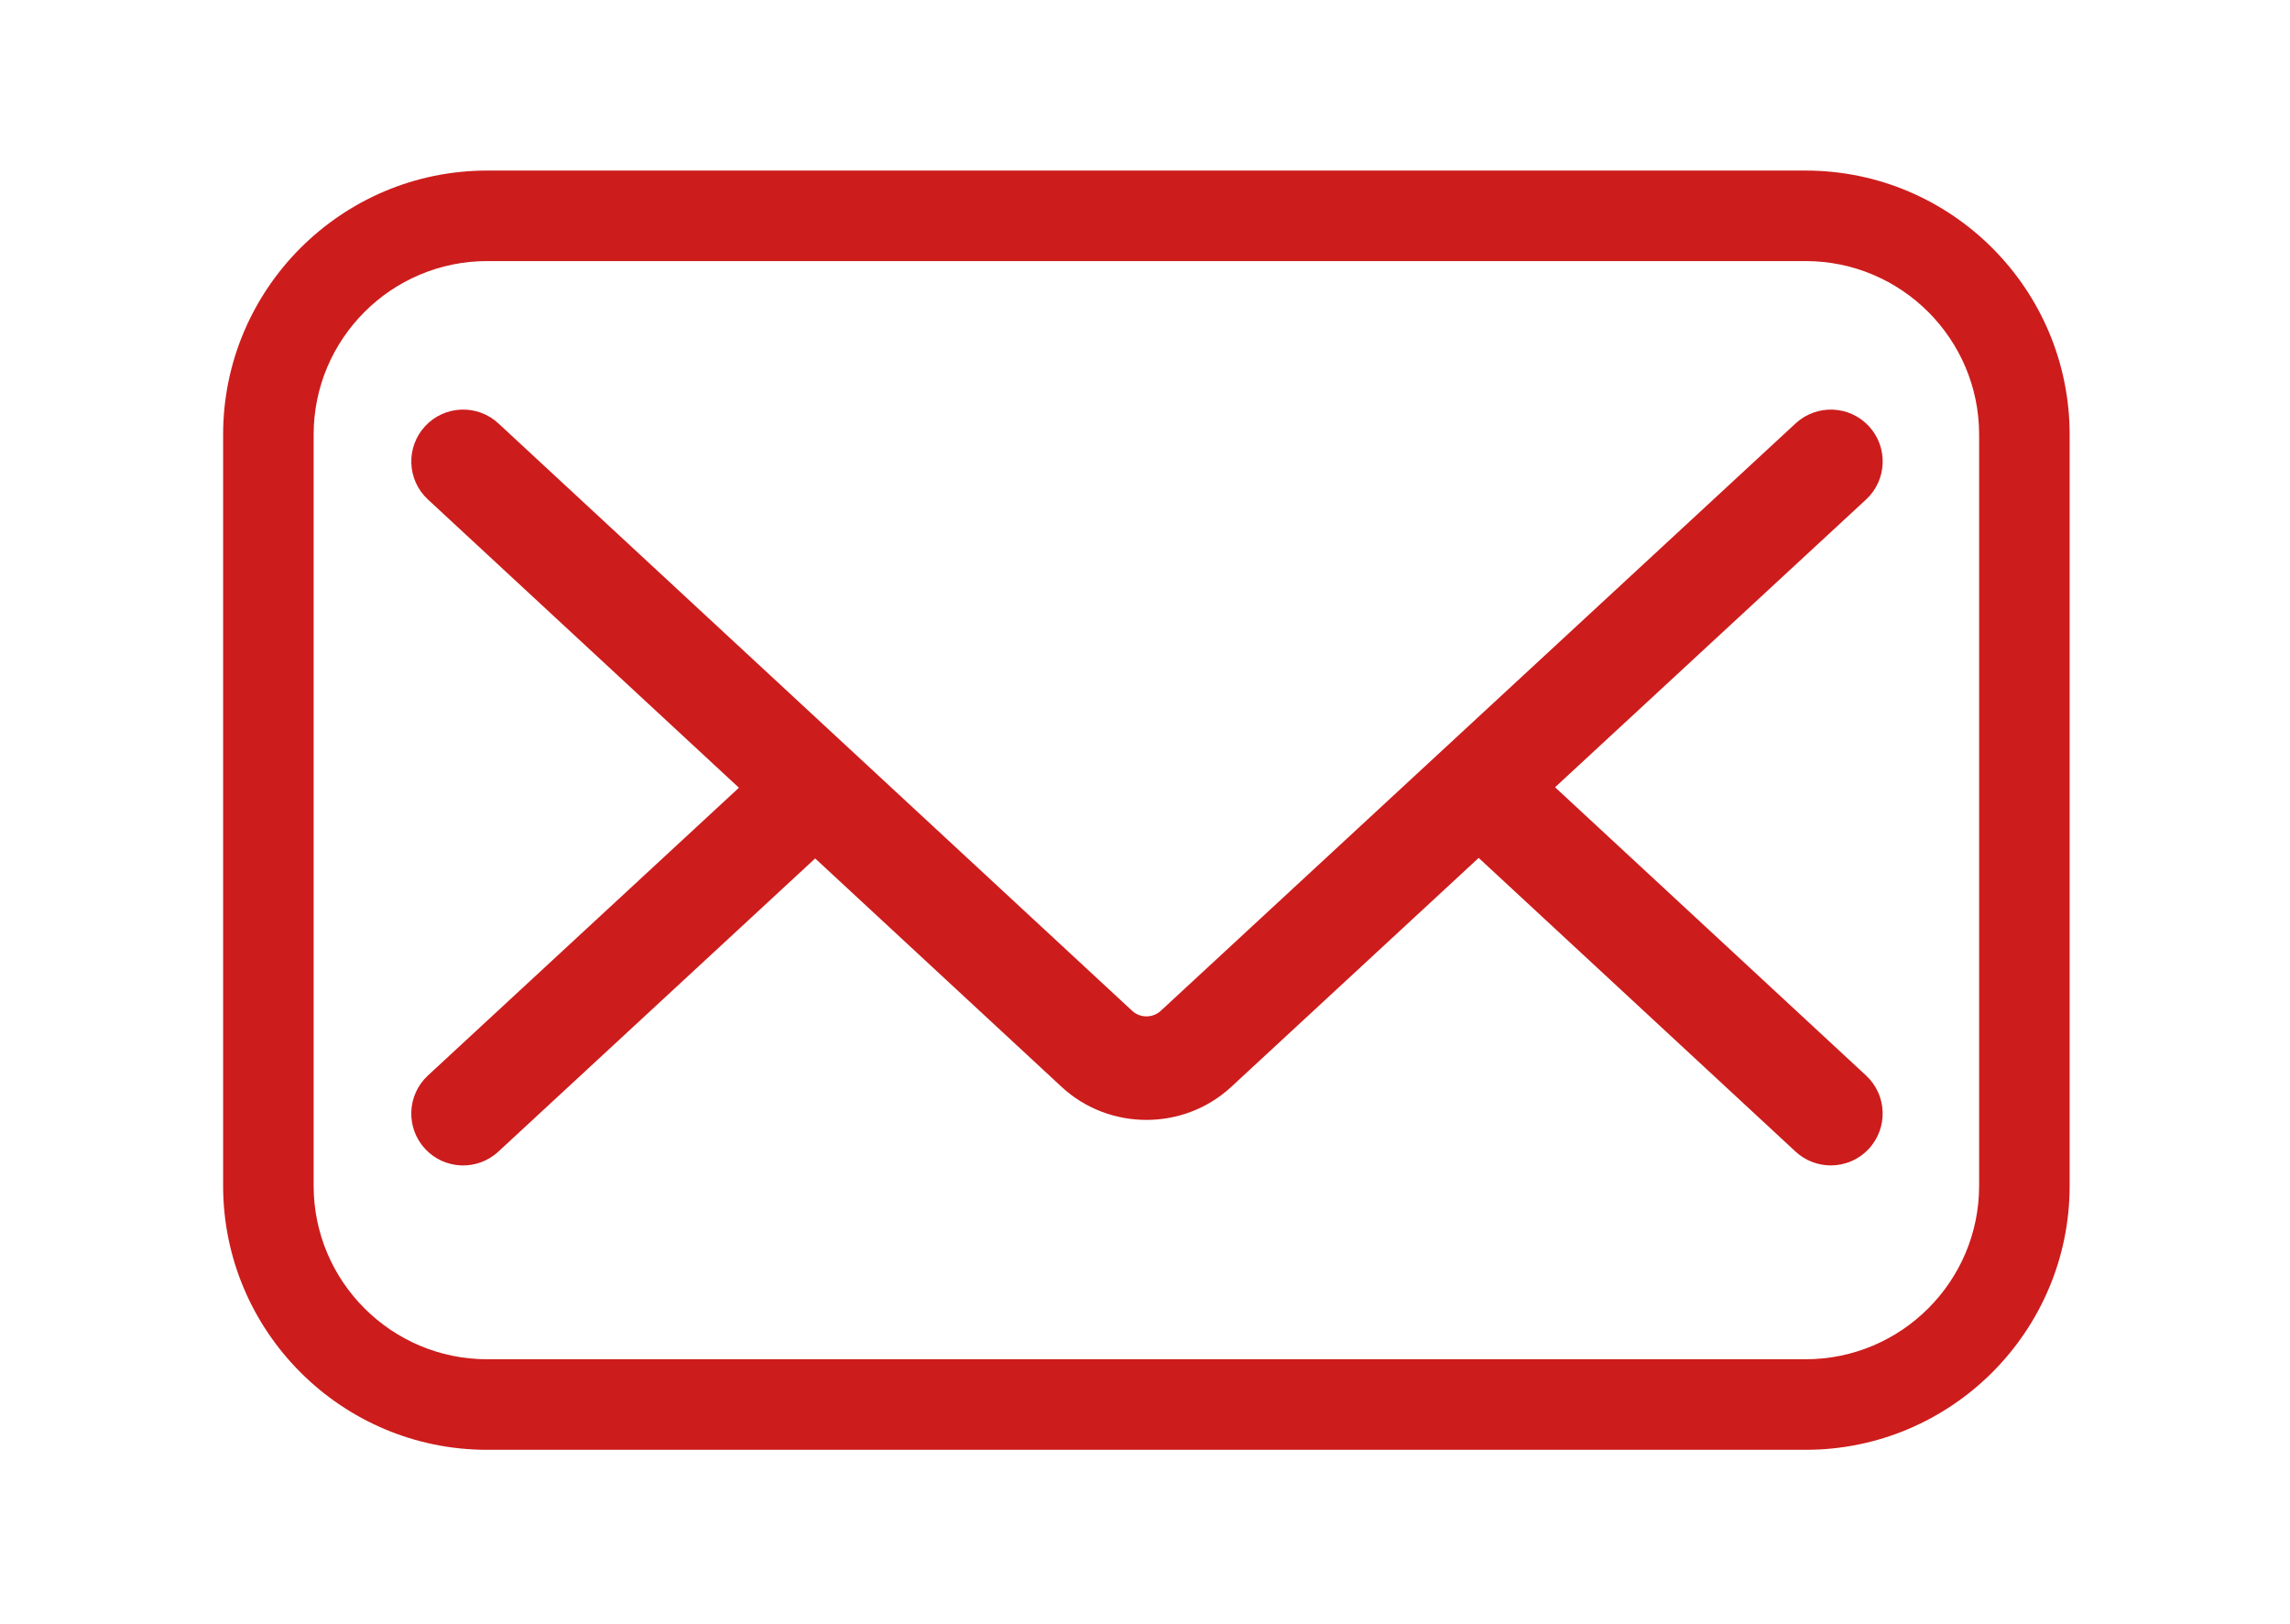 <?xml version="1.0" encoding="UTF-8"?>
<svg xmlns="http://www.w3.org/2000/svg" id="Capa_1" version="1.1" viewBox="0 0 595.28 422.11">
  <defs>
    <style>
      .st0 {
        fill: #cd1c1c;
      }
    </style>
  </defs>
  <path class="st0" d="M469.37,44.34H126.63c-37.84,0-68.63,30.78-68.63,68.63v195.29c0,37.84,30.78,68.63,68.63,68.63h342.74c37.84,0,68.63-30.78,68.63-68.63V112.97c0-37.84-30.78-68.63-68.63-68.63h0ZM514.47,308.25c0,24.87-20.23,45.1-45.1,45.1H126.63c-24.87,0-45.1-20.23-45.1-45.1V112.97c0-24.87,20.23-45.1,45.1-45.1h342.74c24.87,0,45.1,20.23,45.1,45.1v195.29h0Z"></path>
  <path class="st0" d="M404.23,204.66l80.85-74.81c5.46-5.06,5.79-13.58.74-19.05-5.06-5.46-13.58-5.79-19.05-.74l-82.37,76.22-19.84,18.36-62.82,58.13c-2.09,1.93-5.36,1.93-7.44,0l-62.54-57.97-19.83-18.38-82.37-76.35c-5.46-5.06-13.99-4.74-19.05.72-5.06,5.46-4.74,13.99.72,19.05l80.85,74.94-80.85,74.81c-5.46,5.06-5.79,13.58-.74,19.05,5.06,5.47,13.59,5.8,19.05.74l82.36-76.22,64.06,59.38c6.18,5.73,14.11,8.59,22.05,8.59s15.85-2.86,22.03-8.57l64.34-59.54,82.37,76.35c2.59,2.4,5.88,3.59,9.16,3.59,3.62,0,7.23-1.45,9.89-4.32,5.06-5.46,4.74-13.99-.72-19.05l-80.85-74.94h0Z"></path>
</svg>
